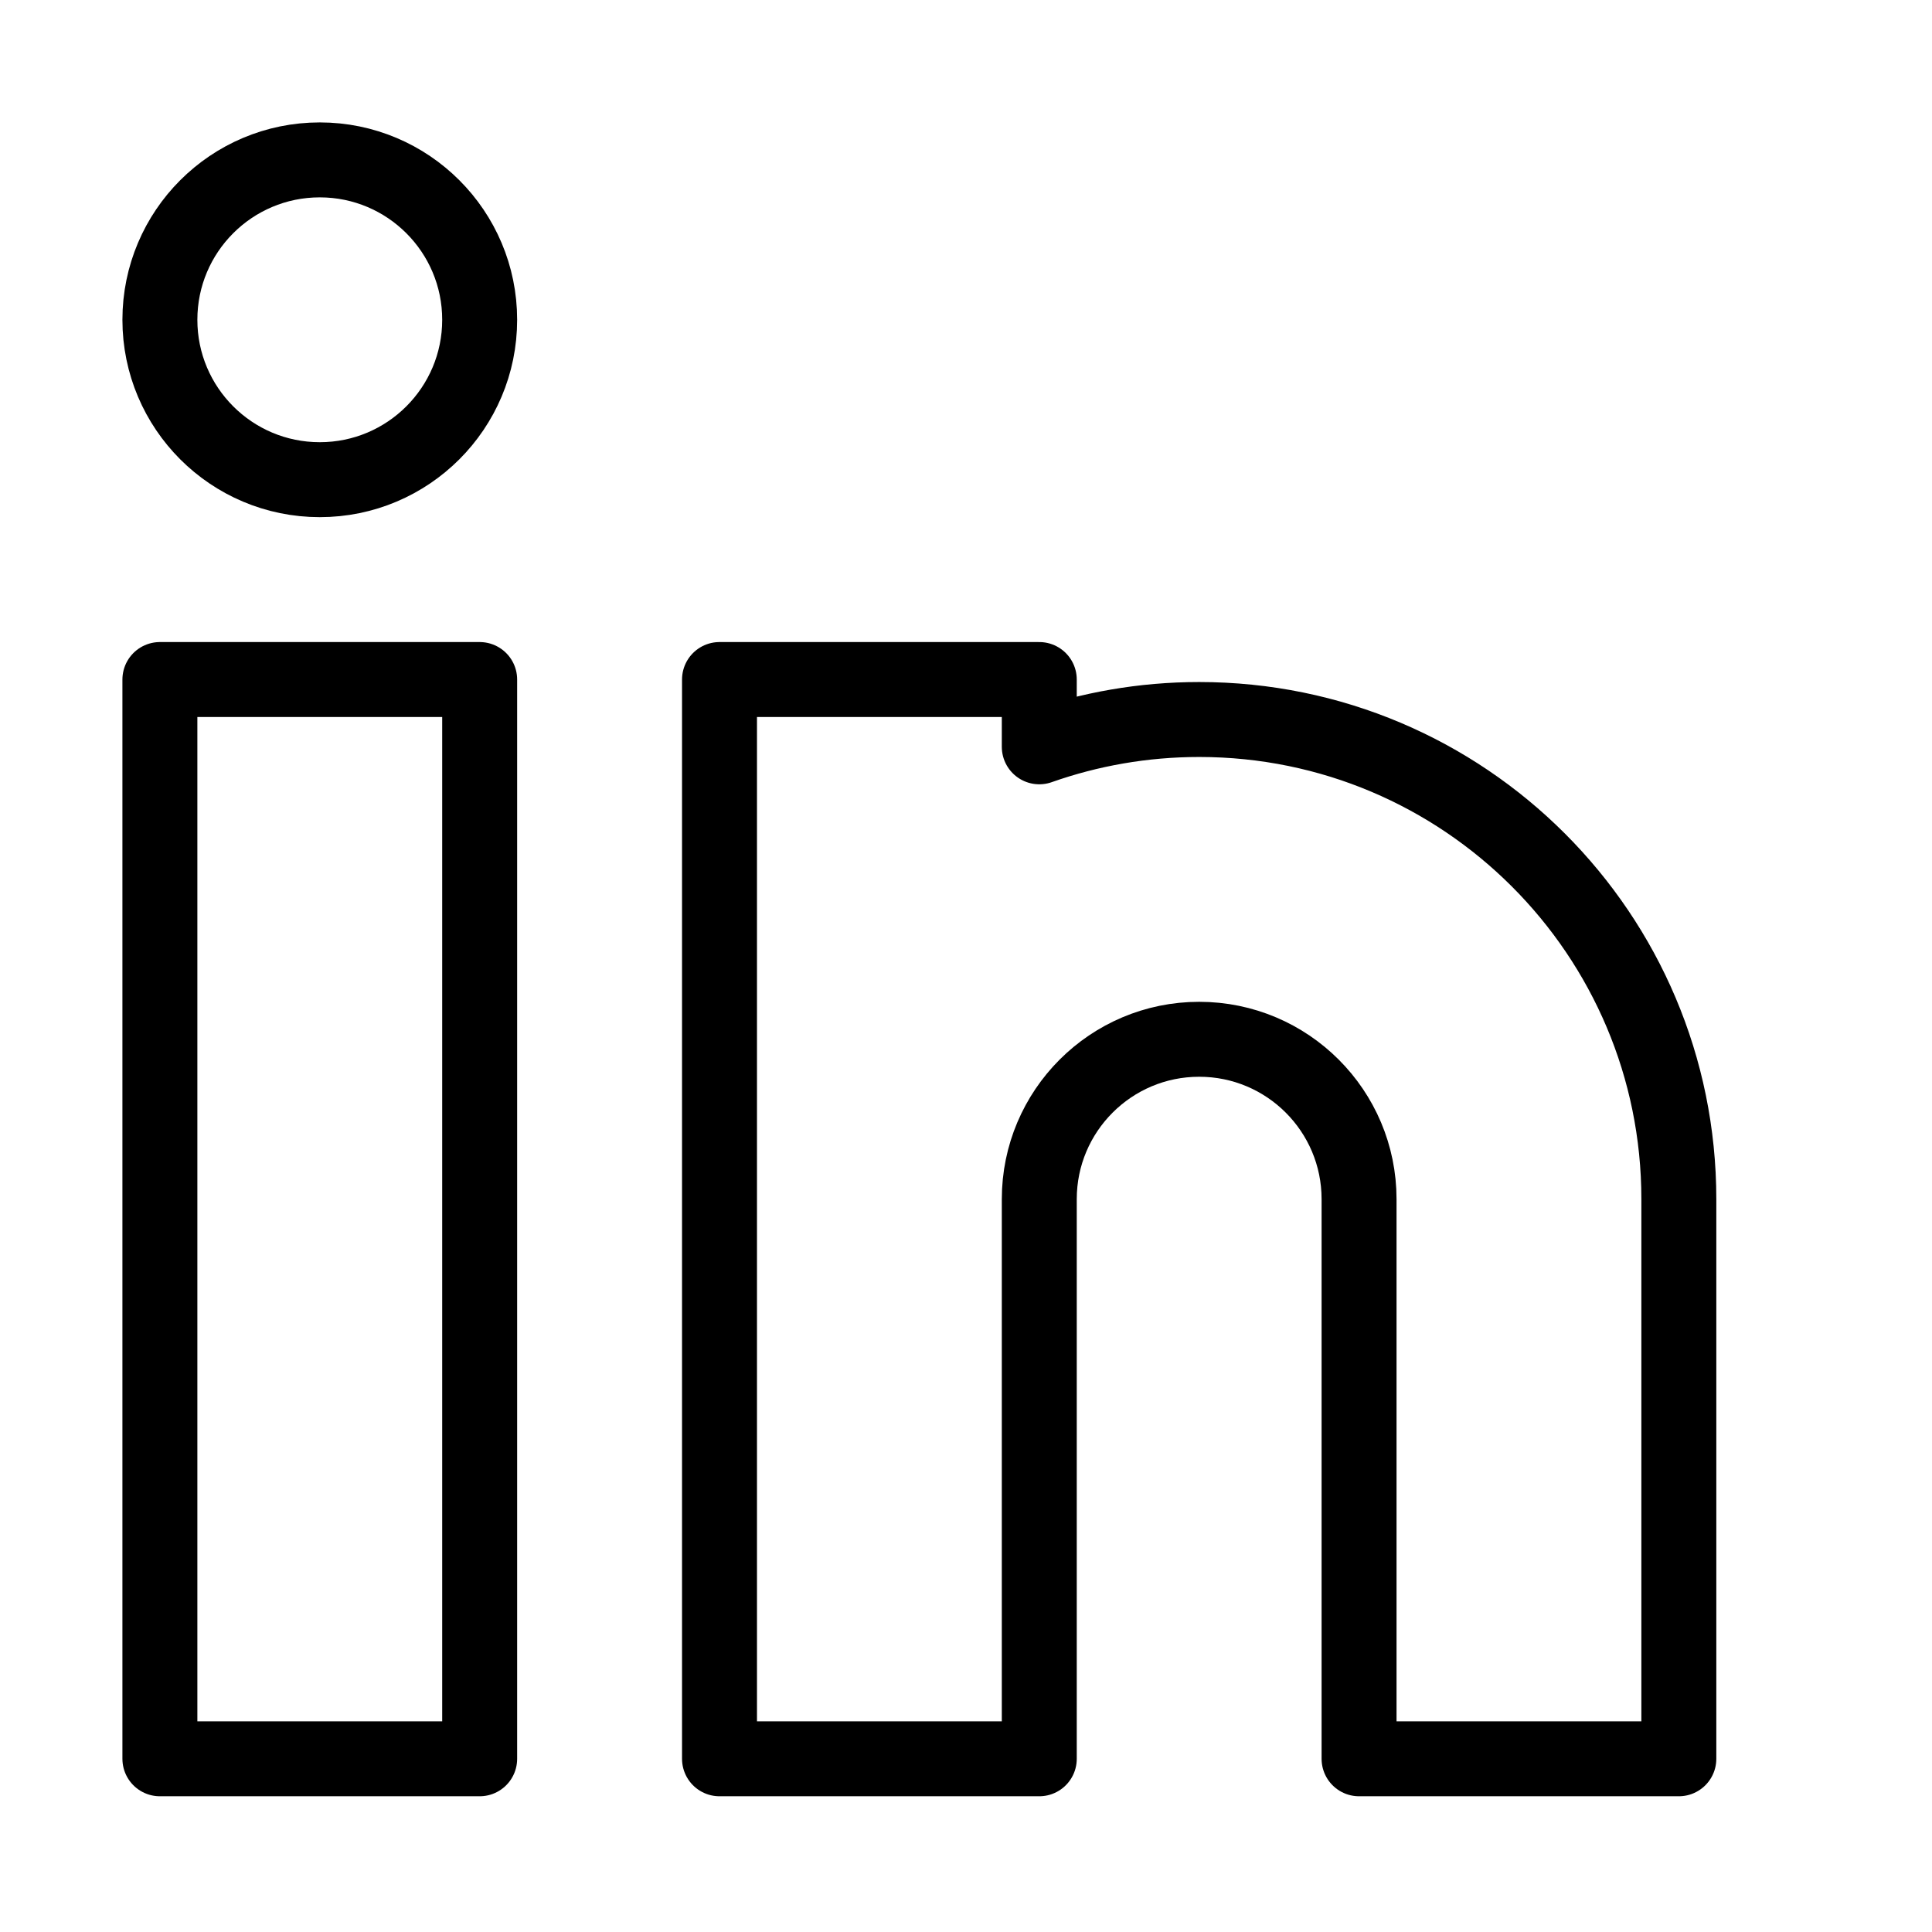 <svg width="29" height="29" viewBox="0 0 29 29" fill="none" xmlns="http://www.w3.org/2000/svg">
<circle cx="4.8" cy="4.8" r="2.4" stroke="black" stroke-width="1.125"/>
<path d="M2.4 10.2H7.2V26.4H2.4V10.2Z" stroke="black" stroke-width="1.125" stroke-linejoin="round"/>
<path d="M10.8 26.4H15.6V18C15.6 16.675 16.675 15.6 18 15.6C19.326 15.6 20.4 16.675 20.4 18V26.4H25.2V18C25.2 14.024 21.977 10.8 18 10.8C17.159 10.8 16.351 10.945 15.6 11.21V10.2H10.8V26.4ZM10.8 26.4V18" stroke="black" stroke-width="1.125" stroke-linejoin="round"/>
</svg>

